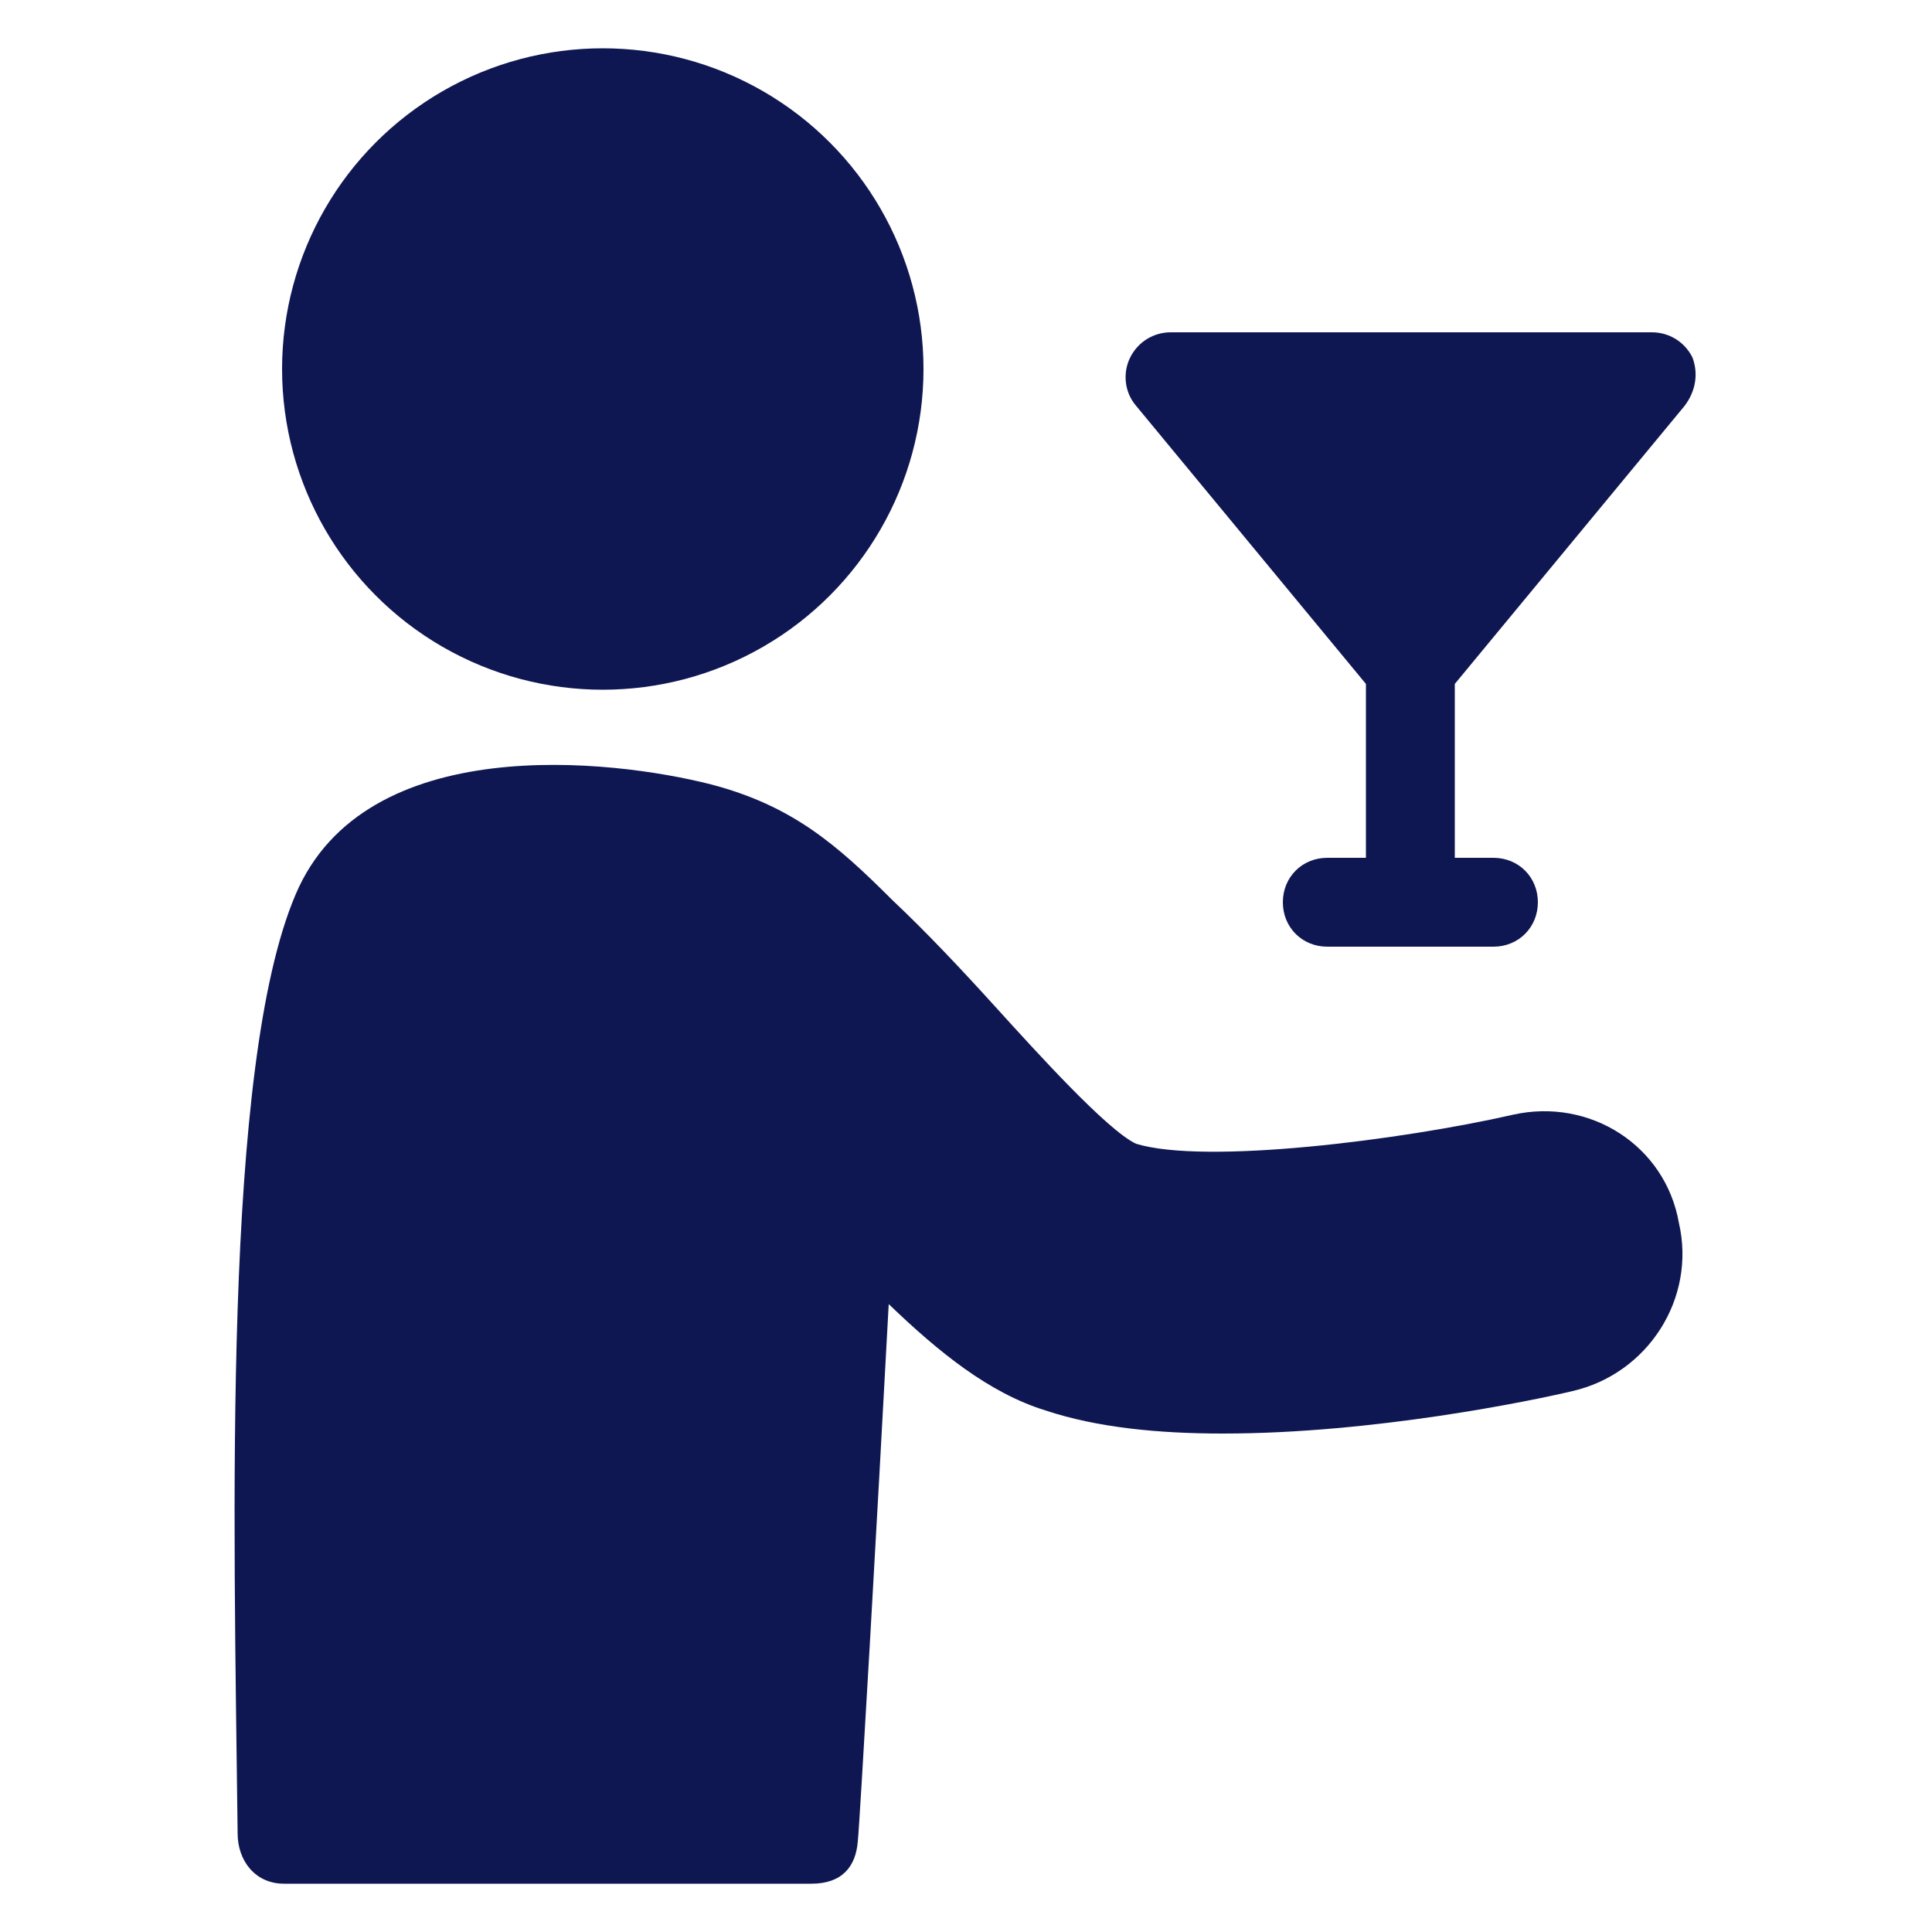 <?xml version="1.0" encoding="UTF-8"?>
<svg xmlns="http://www.w3.org/2000/svg" xmlns:xlink="http://www.w3.org/1999/xlink" version="1.1" id="Layer_1" x="0px" y="0px" viewBox="0 0 100 100" style="enable-background:new 0 0 100 100;" xml:space="preserve">
<style type="text/css">
	.st0{fill:#0F1752;}
</style>
<g id="Calque_2">
</g>
<g id="Calque_1">
	<g>
		<path class="st0" d="M87.6,18.5c-0.4-0.8-1.2-1.3-2.1-1.3H60.6c-0.9,0-1.7,0.5-2.1,1.3c-0.4,0.8-0.3,1.8,0.3,2.5l11.9,14.4v9h-2    c-1.3,0-2.3,1-2.3,2.3s1,2.3,2.3,2.3h8.6c1.3,0,2.3-1,2.3-2.3s-1-2.3-2.3-2.3h-2v-9L87.2,21C87.8,20.2,87.9,19.3,87.6,18.5z"></path>
		<path class="st0" d="M78.3,57.7c-5.7,1.3-15.9,2.6-19.5,1.5c-1.5-0.7-5.2-4.8-7.2-7c-1.9-2.1-3.7-4-5.4-5.6    c-2.9-2.9-5.2-4.9-9.4-6c-5.1-1.3-17.9-2.8-21.5,5.7c-3.8,8.9-3.2,32.1-3,48.6c0,1.4,0.9,2.6,2.4,2.6c3.5,0,25.7,0,27.3,0    s2.3-0.9,2.4-2.2c0.1-0.9,1-16.6,1.6-27.8c2.6,2.5,5.2,4.6,8.1,5.5c2.7,0.9,5.9,1.2,9.2,1.2c7.8,0,16-1.7,18.1-2.2    c3.9-0.9,6.4-4.8,5.5-8.7C86.2,59.3,82.3,56.8,78.3,57.7z"></path>
		<circle class="st0" cx="31.2" cy="19.1" r="16.6"></circle>
	</g>
</g>
</svg>
